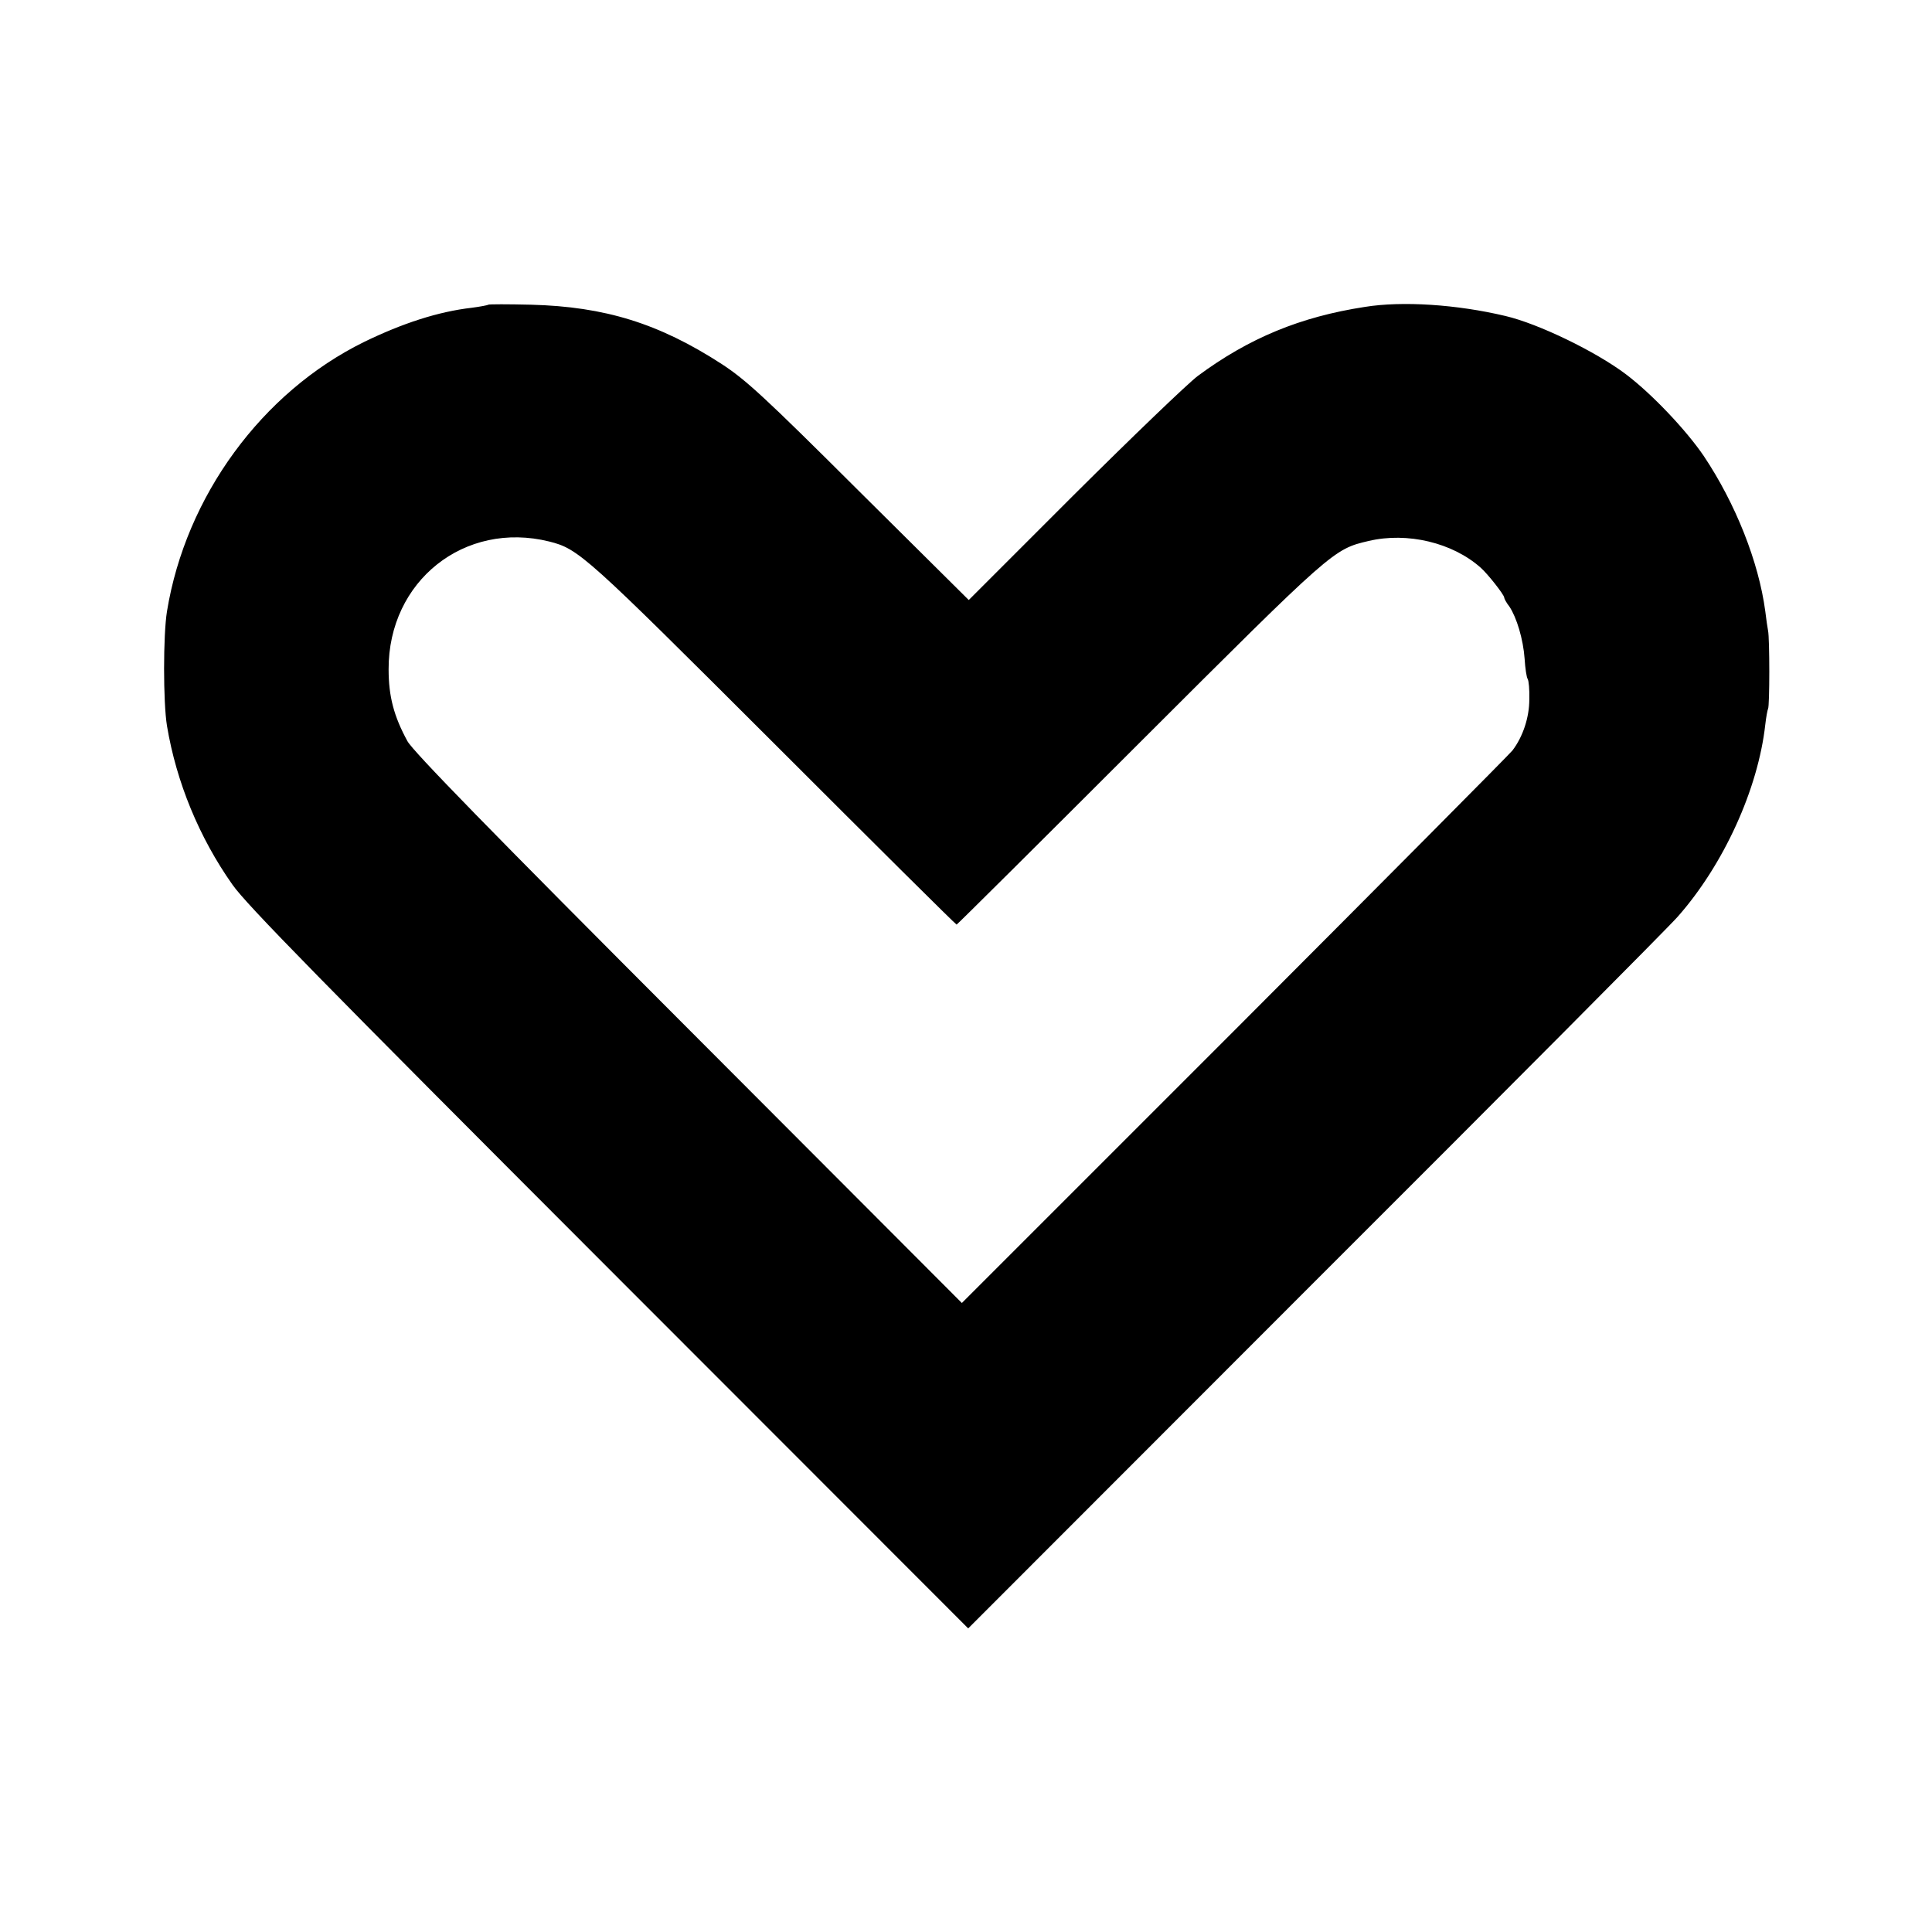 <svg version="1" xmlns="http://www.w3.org/2000/svg" width="933.333" height="933.333" viewBox="0 0 700 700"><path d="M176.9 110.4c-.2.2-2.9.7-5.9 1.1-12.2 1.4-25.1 5.6-39.1 12.4-37 18.2-64.6 55.9-71.4 97.6-1.4 8.6-1.4 33 0 41.5 3.4 20.4 11.7 40.5 23.7 57.5 5 7.2 32.5 35.2 136.4 139.2L350.8 590l125.6-125.7c69.1-69 128.3-128.5 131.5-132.2 16.6-18.8 29.1-46.2 31.7-69.6.3-2.7.8-5.3 1-5.7.6-.9.6-25.6 0-28.3-.2-1.1-.7-4.3-1-7-2.4-18-10.8-39.1-22.3-56.3-6.4-9.4-18.8-22.5-28.2-29.6-11-8.3-31.7-18.3-43.6-21.1-17.6-4.2-37.4-5.5-51-3.3-23.4 3.6-42 11.3-60.5 25-3.6 2.7-23.7 22-44.8 43L351 217.4l-39.8-39.5c-34.4-34.3-41-40.3-49.7-46-22.7-14.7-42.3-20.8-69.1-21.5-8.3-.2-15.3-.2-15.5 0zm22.1 85.8c10.7 2.7 13 4.8 81.3 73 36.2 36.2 66 65.8 66.3 65.8.2 0 30-29.6 66.2-65.8 70.3-70.2 70.3-70.2 83.1-73.2 14-3.3 30.4.6 40.6 9.7 2.5 2.2 8.5 9.8 8.5 10.8 0 .4.8 1.9 1.9 3.3 2.6 3.9 5 11.8 5.5 18.9.2 3.4.7 6.7 1.1 7.3.4.6.7 3.9.6 7.4 0 6.5-2.3 13.5-6.1 18.5-1.1 1.4-46.5 47.1-100.7 101.4l-98.8 98.8-99.1-99.3c-71.8-71.9-99.9-100.7-101.8-104.3-4.9-9-6.8-16.2-6.8-26-.1-32 27.5-53.9 58.2-46.3z"/></svg>